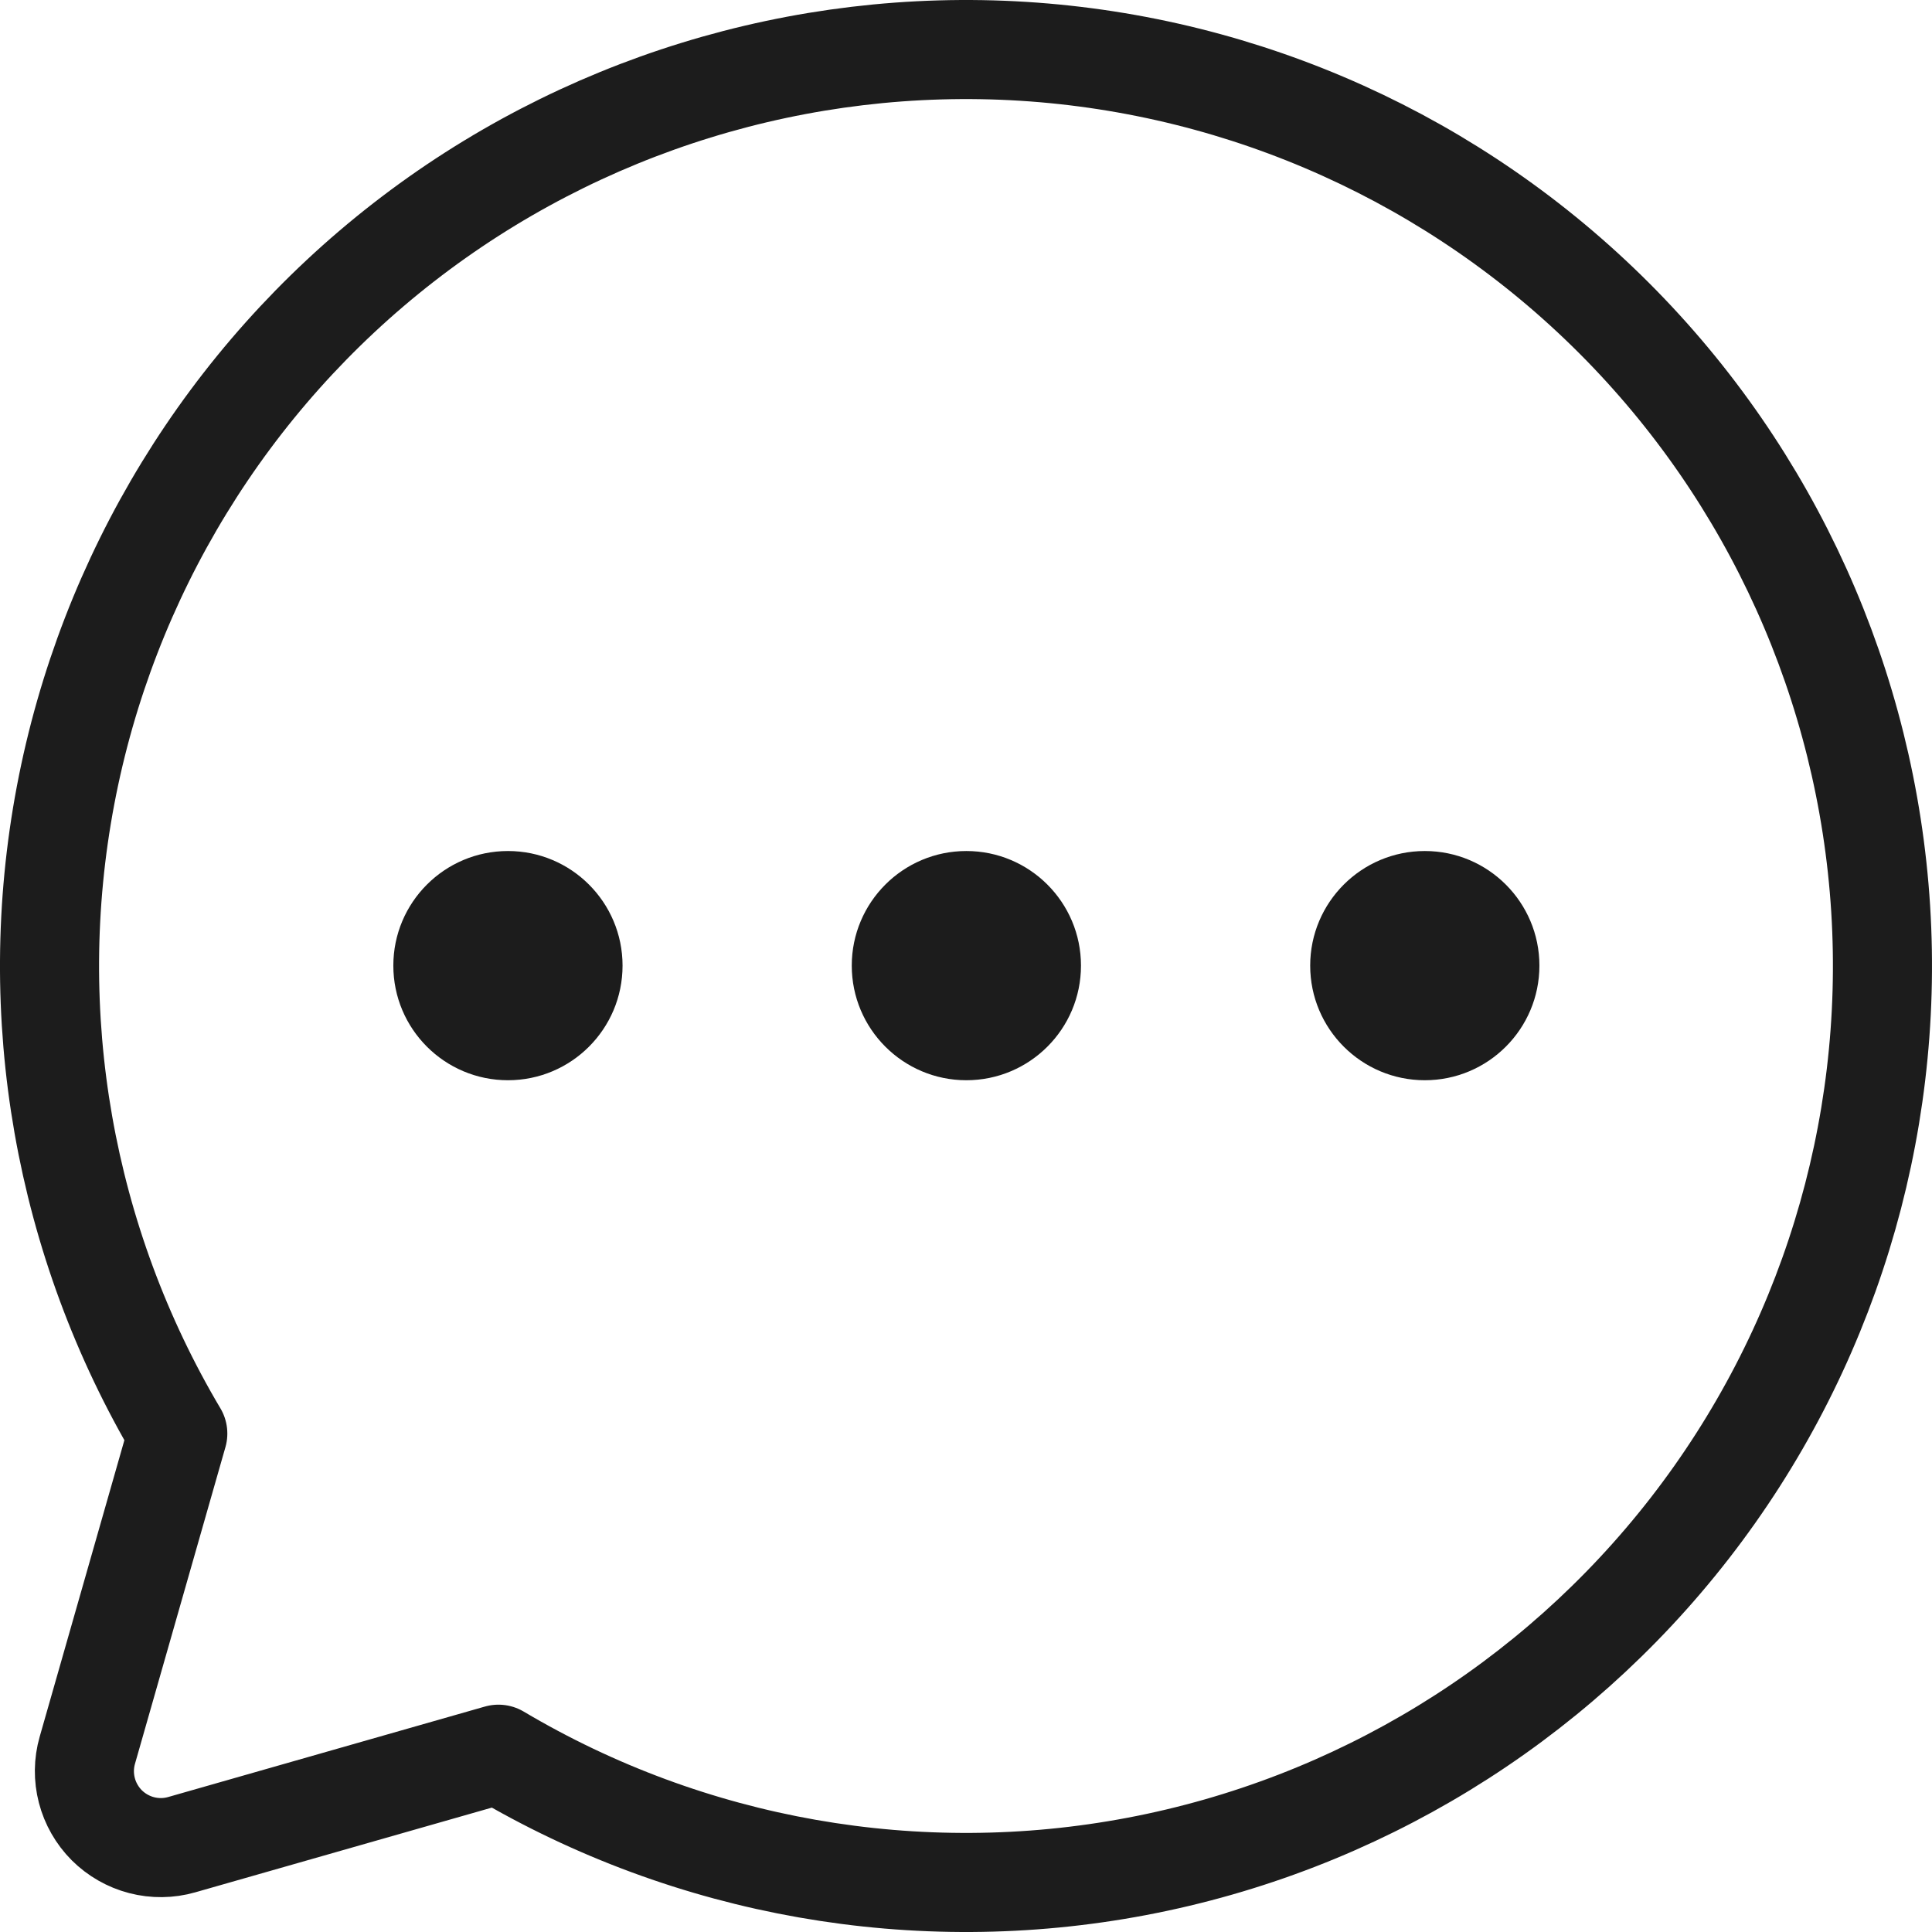 <svg width="39" height="39" viewBox="0 0 39 39" fill="none" xmlns="http://www.w3.org/2000/svg">
<path d="M3.589 28.939C1.289 25.062 0.484 20.48 1.324 16.052C2.164 11.624 4.592 7.655 8.151 4.89C11.711 2.125 16.157 0.755 20.655 1.036C25.154 1.318 29.395 3.232 32.581 6.419C35.768 9.605 37.682 13.846 37.964 18.345C38.245 22.843 36.875 27.289 34.11 30.849C31.346 34.408 27.377 36.836 22.948 37.676C18.52 38.516 13.938 37.711 10.062 35.411L10.062 35.411L3.669 37.237C3.405 37.313 3.125 37.316 2.859 37.247C2.593 37.178 2.35 37.039 2.155 36.845C1.961 36.65 1.822 36.407 1.753 36.141C1.684 35.875 1.687 35.595 1.763 35.331L3.589 28.938L3.589 28.939Z" stroke="#1C1C1C" stroke-width="2" stroke-linecap="round" stroke-linejoin="round"/>
<path d="M19.507 21.806C20.785 21.806 21.821 20.77 21.821 19.492C21.821 18.215 20.785 17.179 19.507 17.179C18.23 17.179 17.194 18.215 17.194 19.492C17.194 20.77 18.23 21.806 19.507 21.806Z" fill="#1C1C1C"/>
<path d="M10.254 21.806C11.532 21.806 12.567 20.77 12.567 19.492C12.567 18.215 11.532 17.179 10.254 17.179C8.976 17.179 7.94 18.215 7.94 19.492C7.94 20.77 8.976 21.806 10.254 21.806Z" fill="#1C1C1C"/>
<path d="M28.762 21.806C30.039 21.806 31.075 20.77 31.075 19.492C31.075 18.215 30.039 17.179 28.762 17.179C27.484 17.179 26.448 18.215 26.448 19.492C26.448 20.77 27.484 21.806 28.762 21.806Z" fill="#1C1C1C"/>
</svg>
